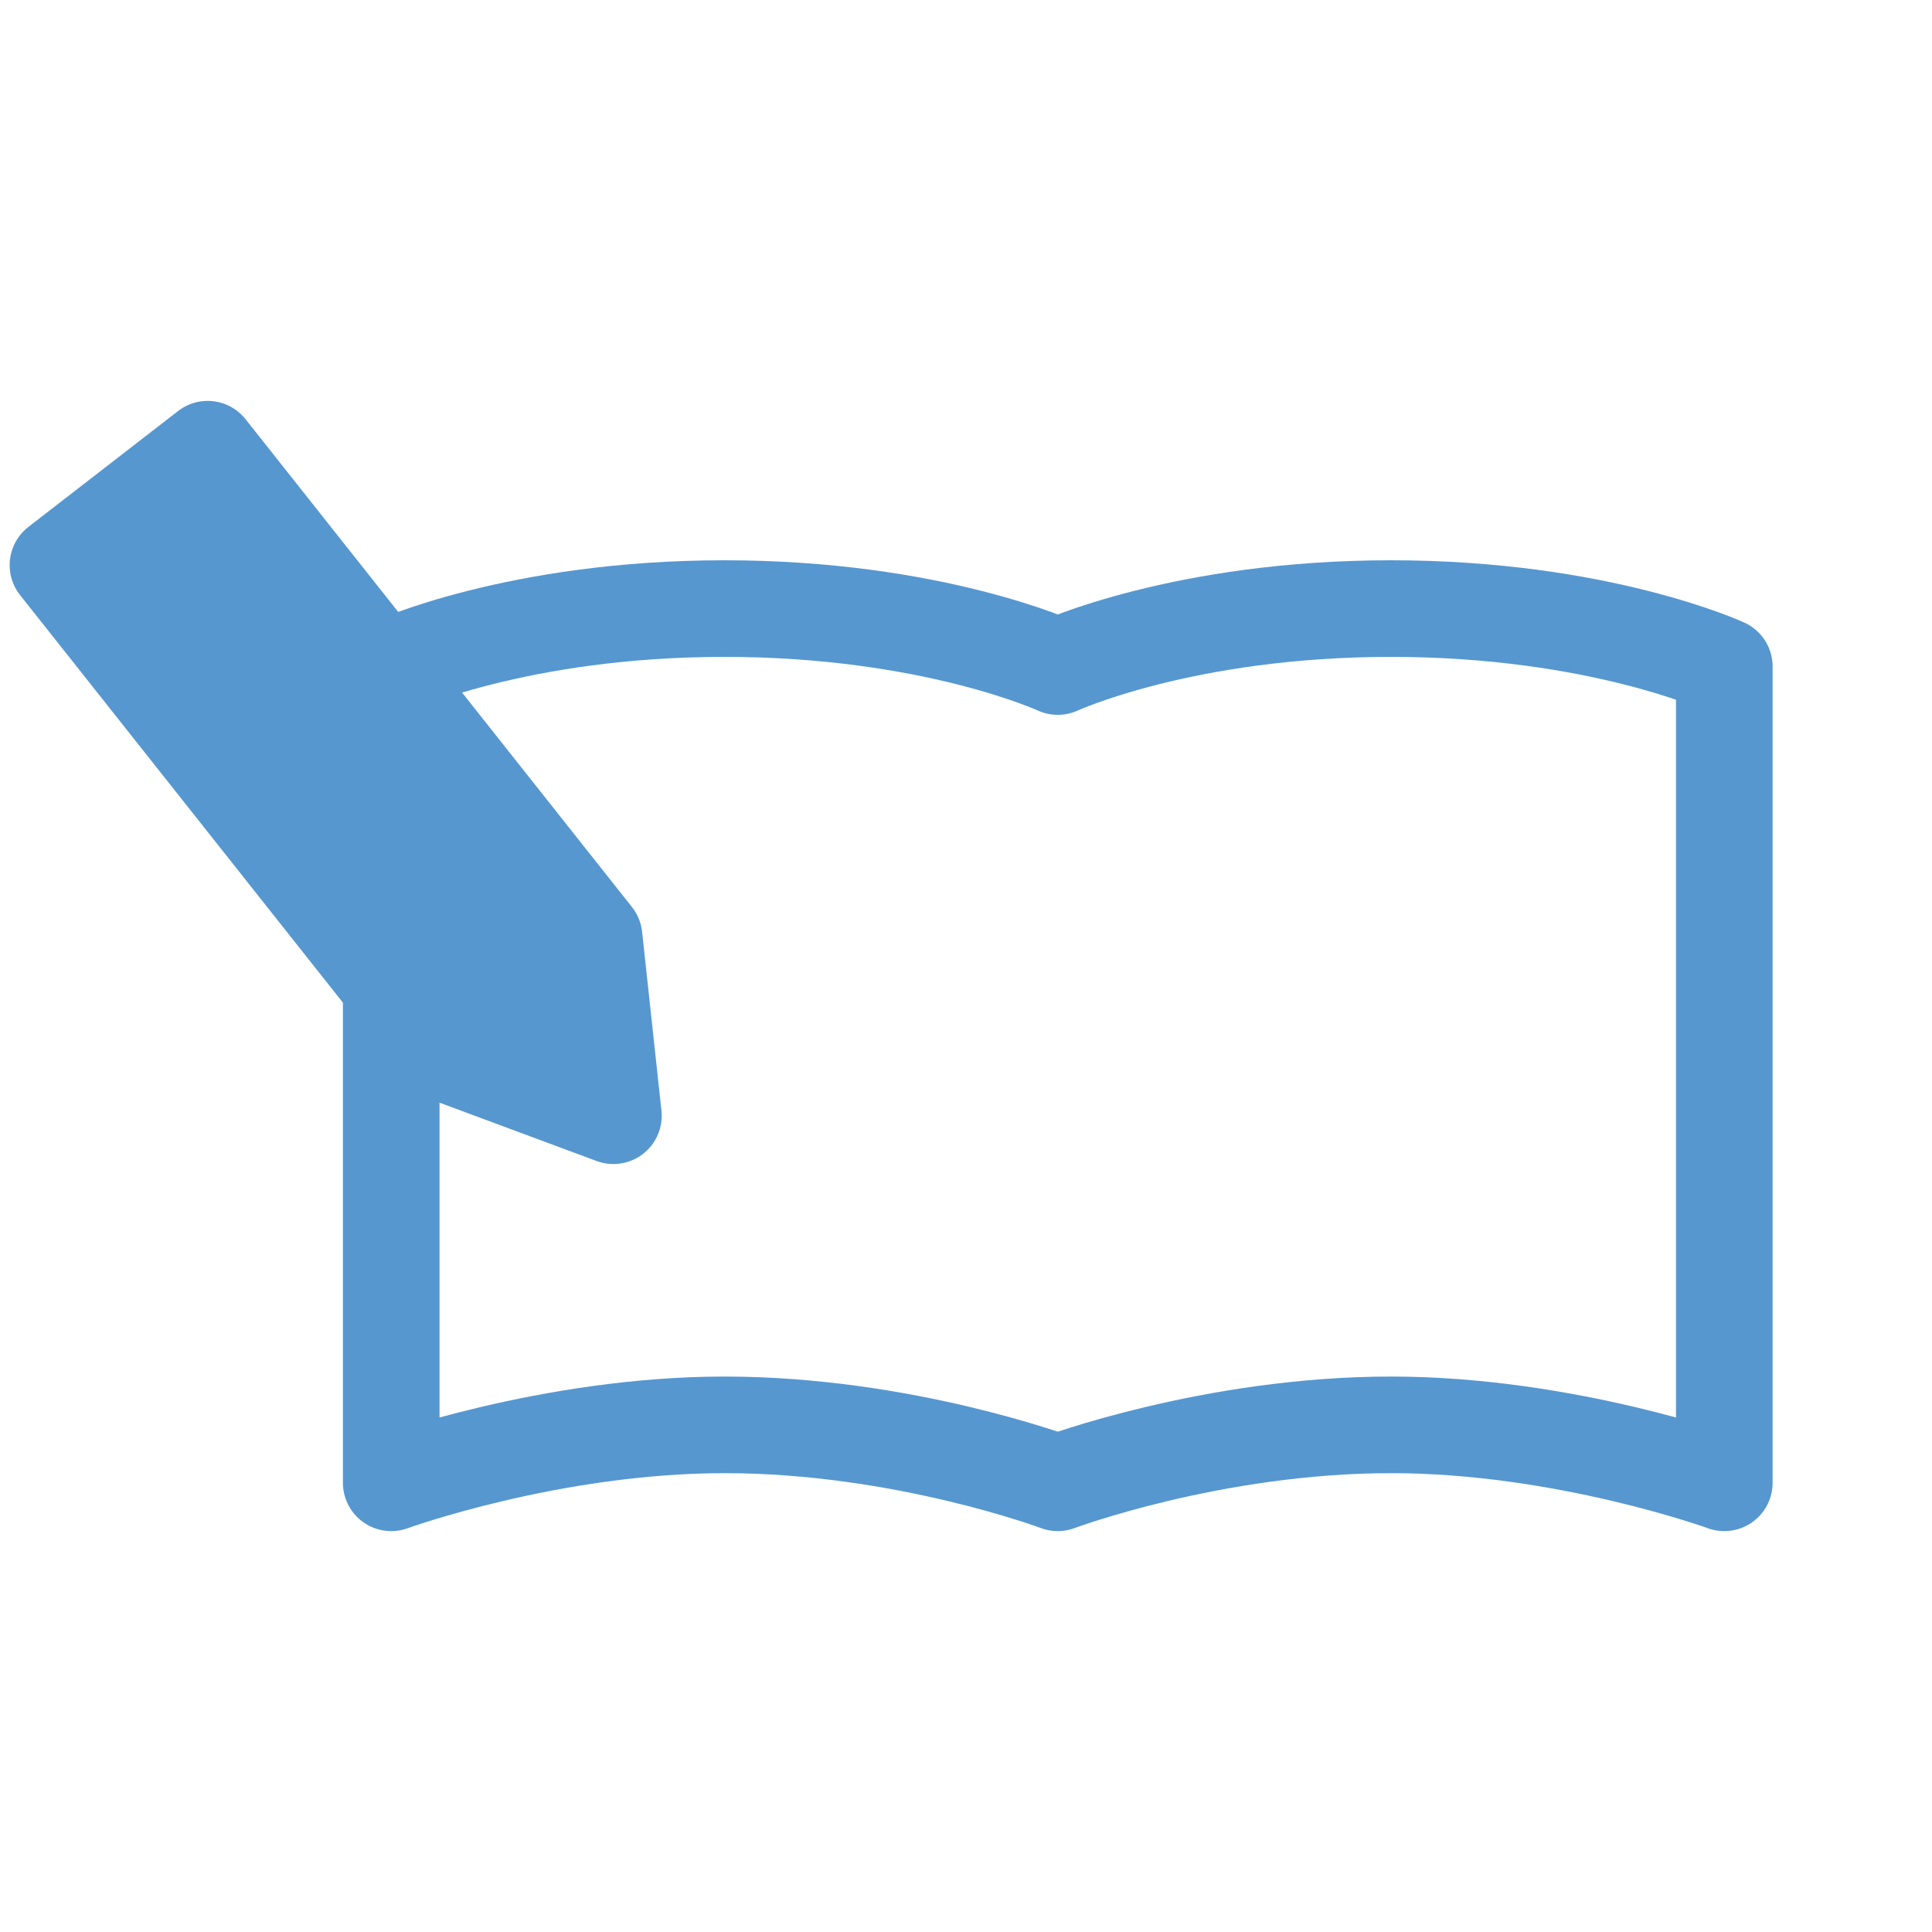 <?xml version="1.0" encoding="utf-8"?>
<!-- Generator: Adobe Illustrator 26.3.1, SVG Export Plug-In . SVG Version: 6.00 Build 0)  -->
<svg version="1.1" id="レイヤー_1" xmlns="http://www.w3.org/2000/svg" xmlns:xlink="http://www.w3.org/1999/xlink" x="0px"
	 y="0px" viewBox="0 0 40 40" style="enable-background:new 0 0 40 40;" xml:space="preserve">
<style type="text/css">
	
		.st0{fill-rule:evenodd;clip-rule:evenodd;fill:none;stroke:#5697D0;stroke-width:2;stroke-linecap:round;stroke-linejoin:round;stroke-miterlimit:10;}
	
		.st1{fill-rule:evenodd;clip-rule:evenodd;fill:#5697D0;stroke:#5697D0;stroke-width:2;stroke-linecap:round;stroke-linejoin:round;stroke-miterlimit:10;}
</style>
<path class="st0" d="M21.9,13.8c0,0,2.6-1.2,6.9-1.2s6.9,1.2,6.9,1.2v16.9c0,0-3.3-1.2-6.9-1.2c-3.7,0-6.9,1.2-6.9,1.2
	s-3.2-1.2-6.9-1.2c-3.6,0-6.9,1.2-6.9,1.2V13.8c0,0,2.6-1.2,6.9-1.2S21.9,13.8,21.9,13.8z"/>
<g>
	<polygon class="st1" points="12.3,19.4 12.7,23.1 9.2,21.8 1.2,11.7 4.3,9.3 	"/>
</g>
</svg>
